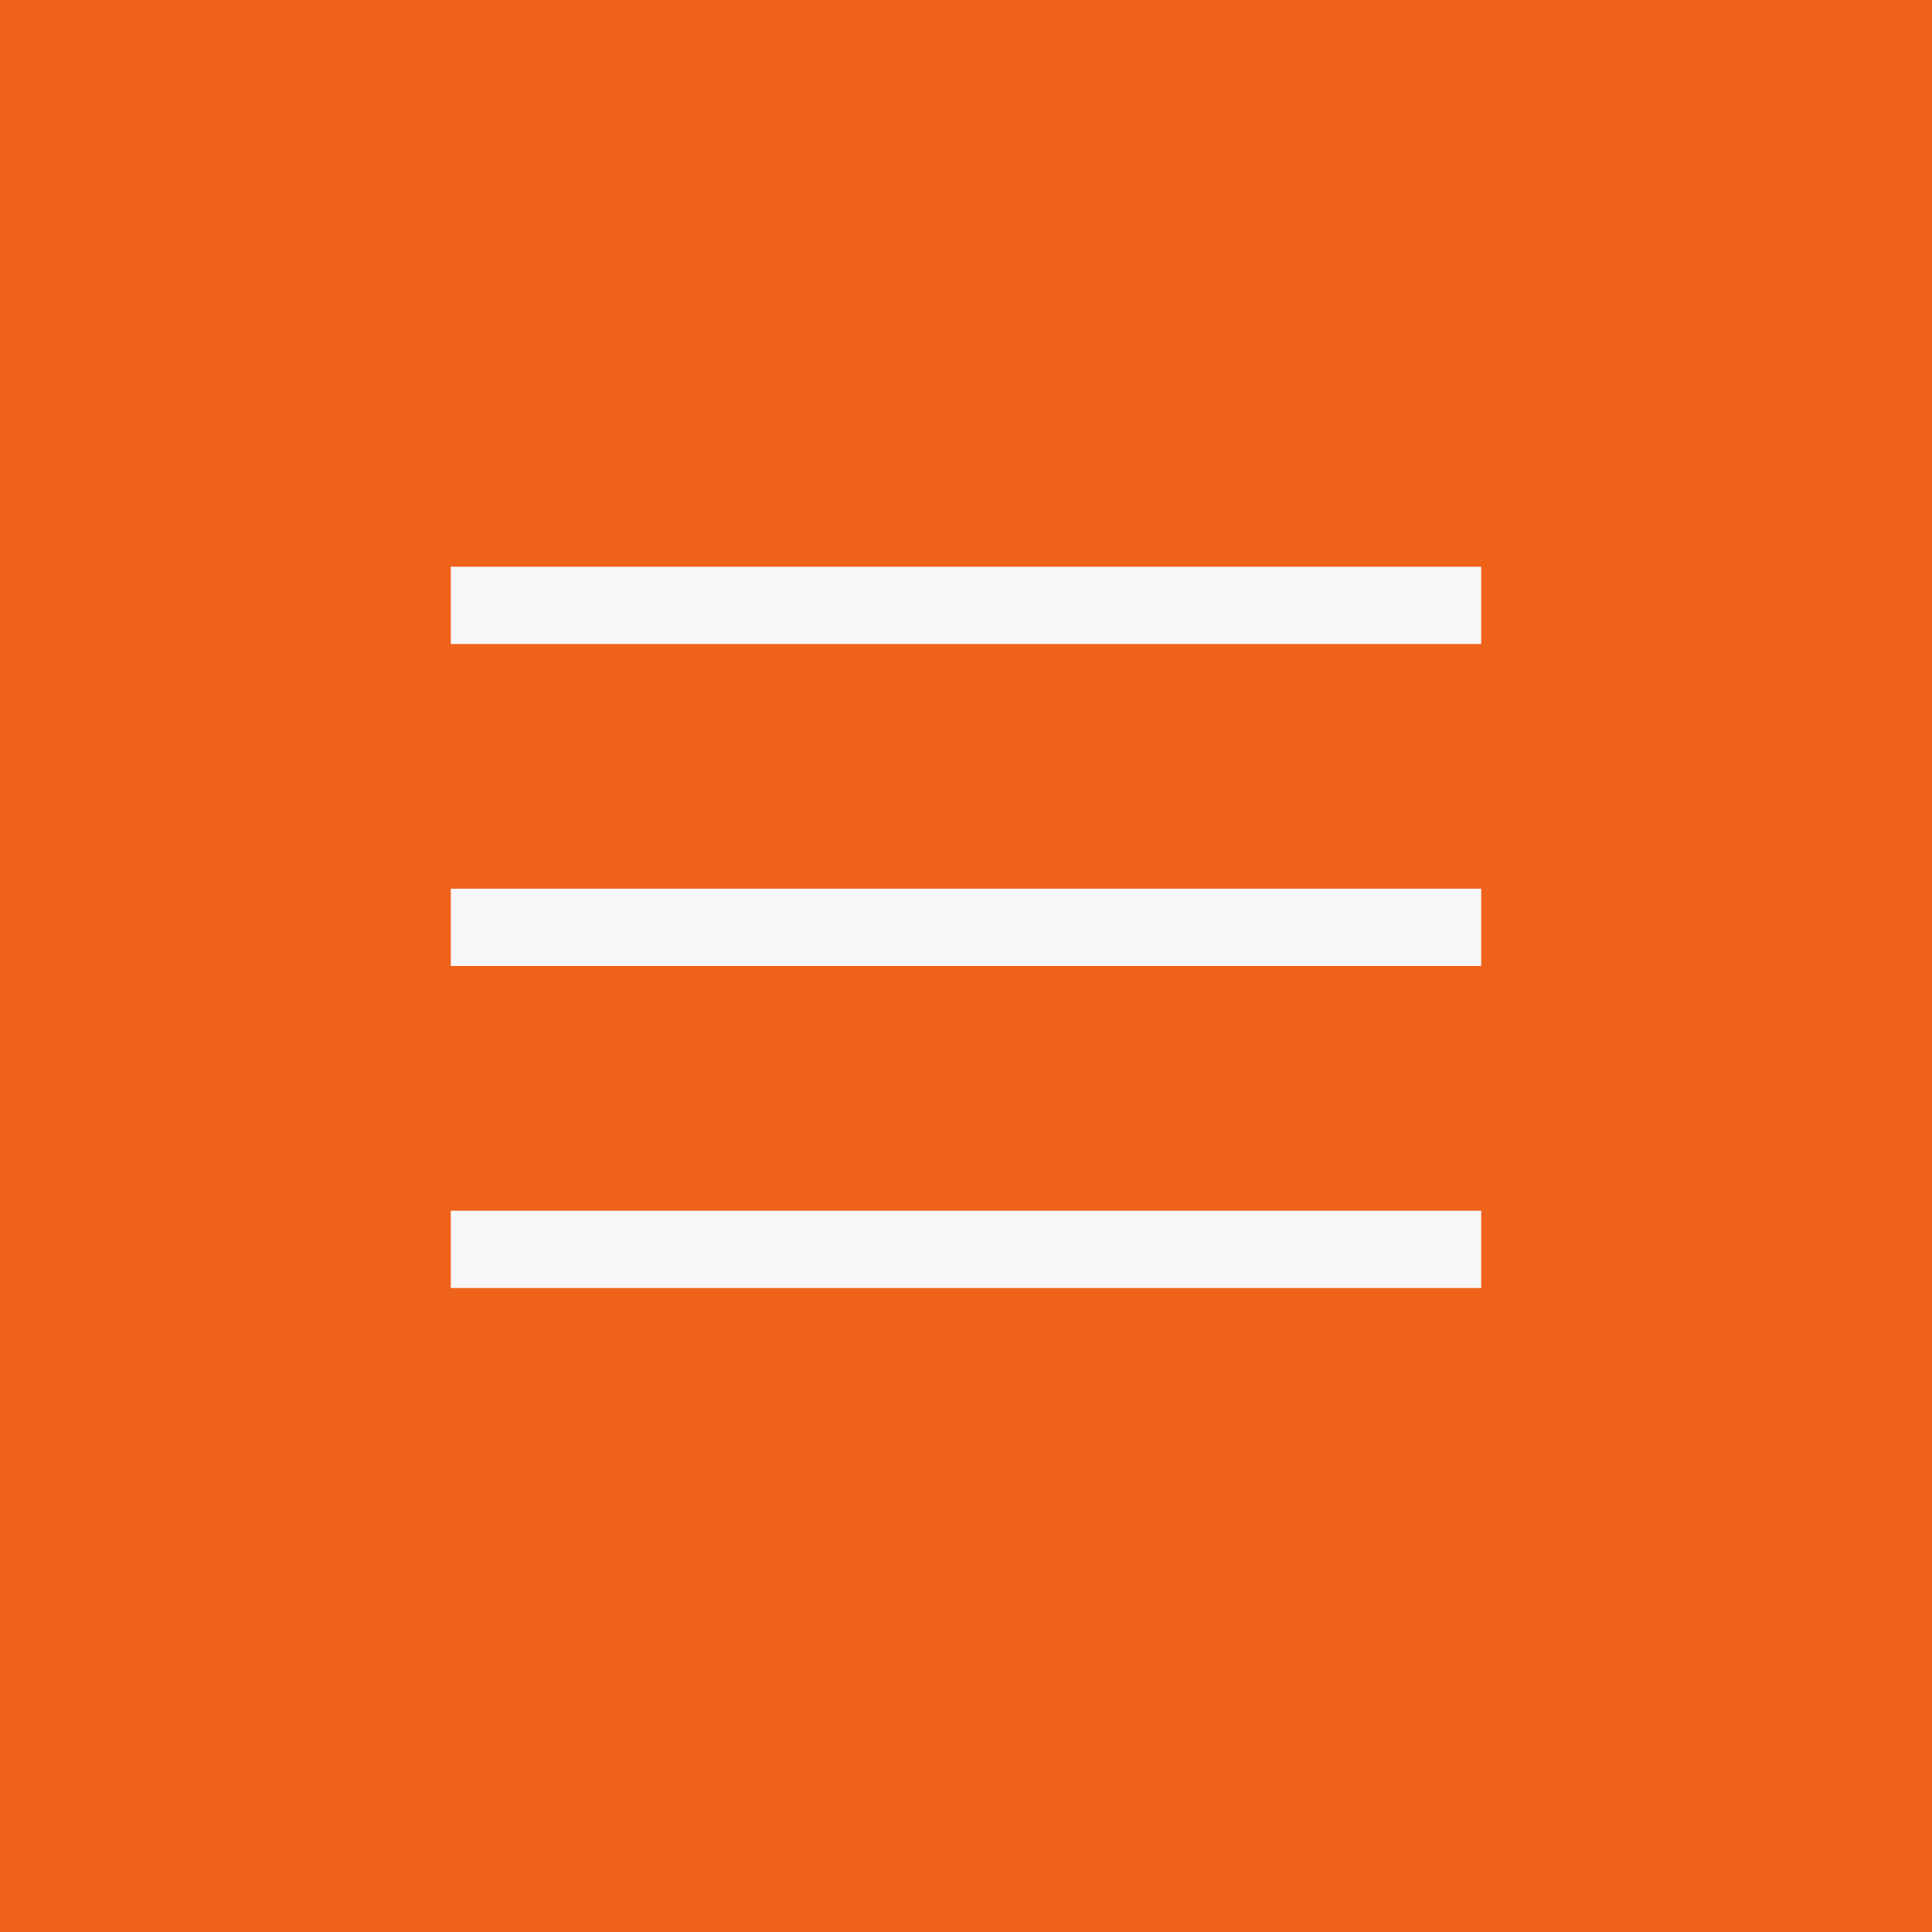 <?xml version="1.0" encoding="UTF-8"?> <svg xmlns="http://www.w3.org/2000/svg" width="30" height="30" viewBox="0 0 30 30" fill="none"><rect width="30" height="30" fill="#EF621A"></rect><line x1="7" y1="19.4" x2="23" y2="19.4" stroke="#F7F7F7" stroke-width="1.2"></line><line x1="7" y1="14.4" x2="23" y2="14.4" stroke="#F7F7F7" stroke-width="1.2"></line><line x1="7" y1="9.4" x2="23" y2="9.4" stroke="#F7F7F7" stroke-width="1.2"></line></svg> 
